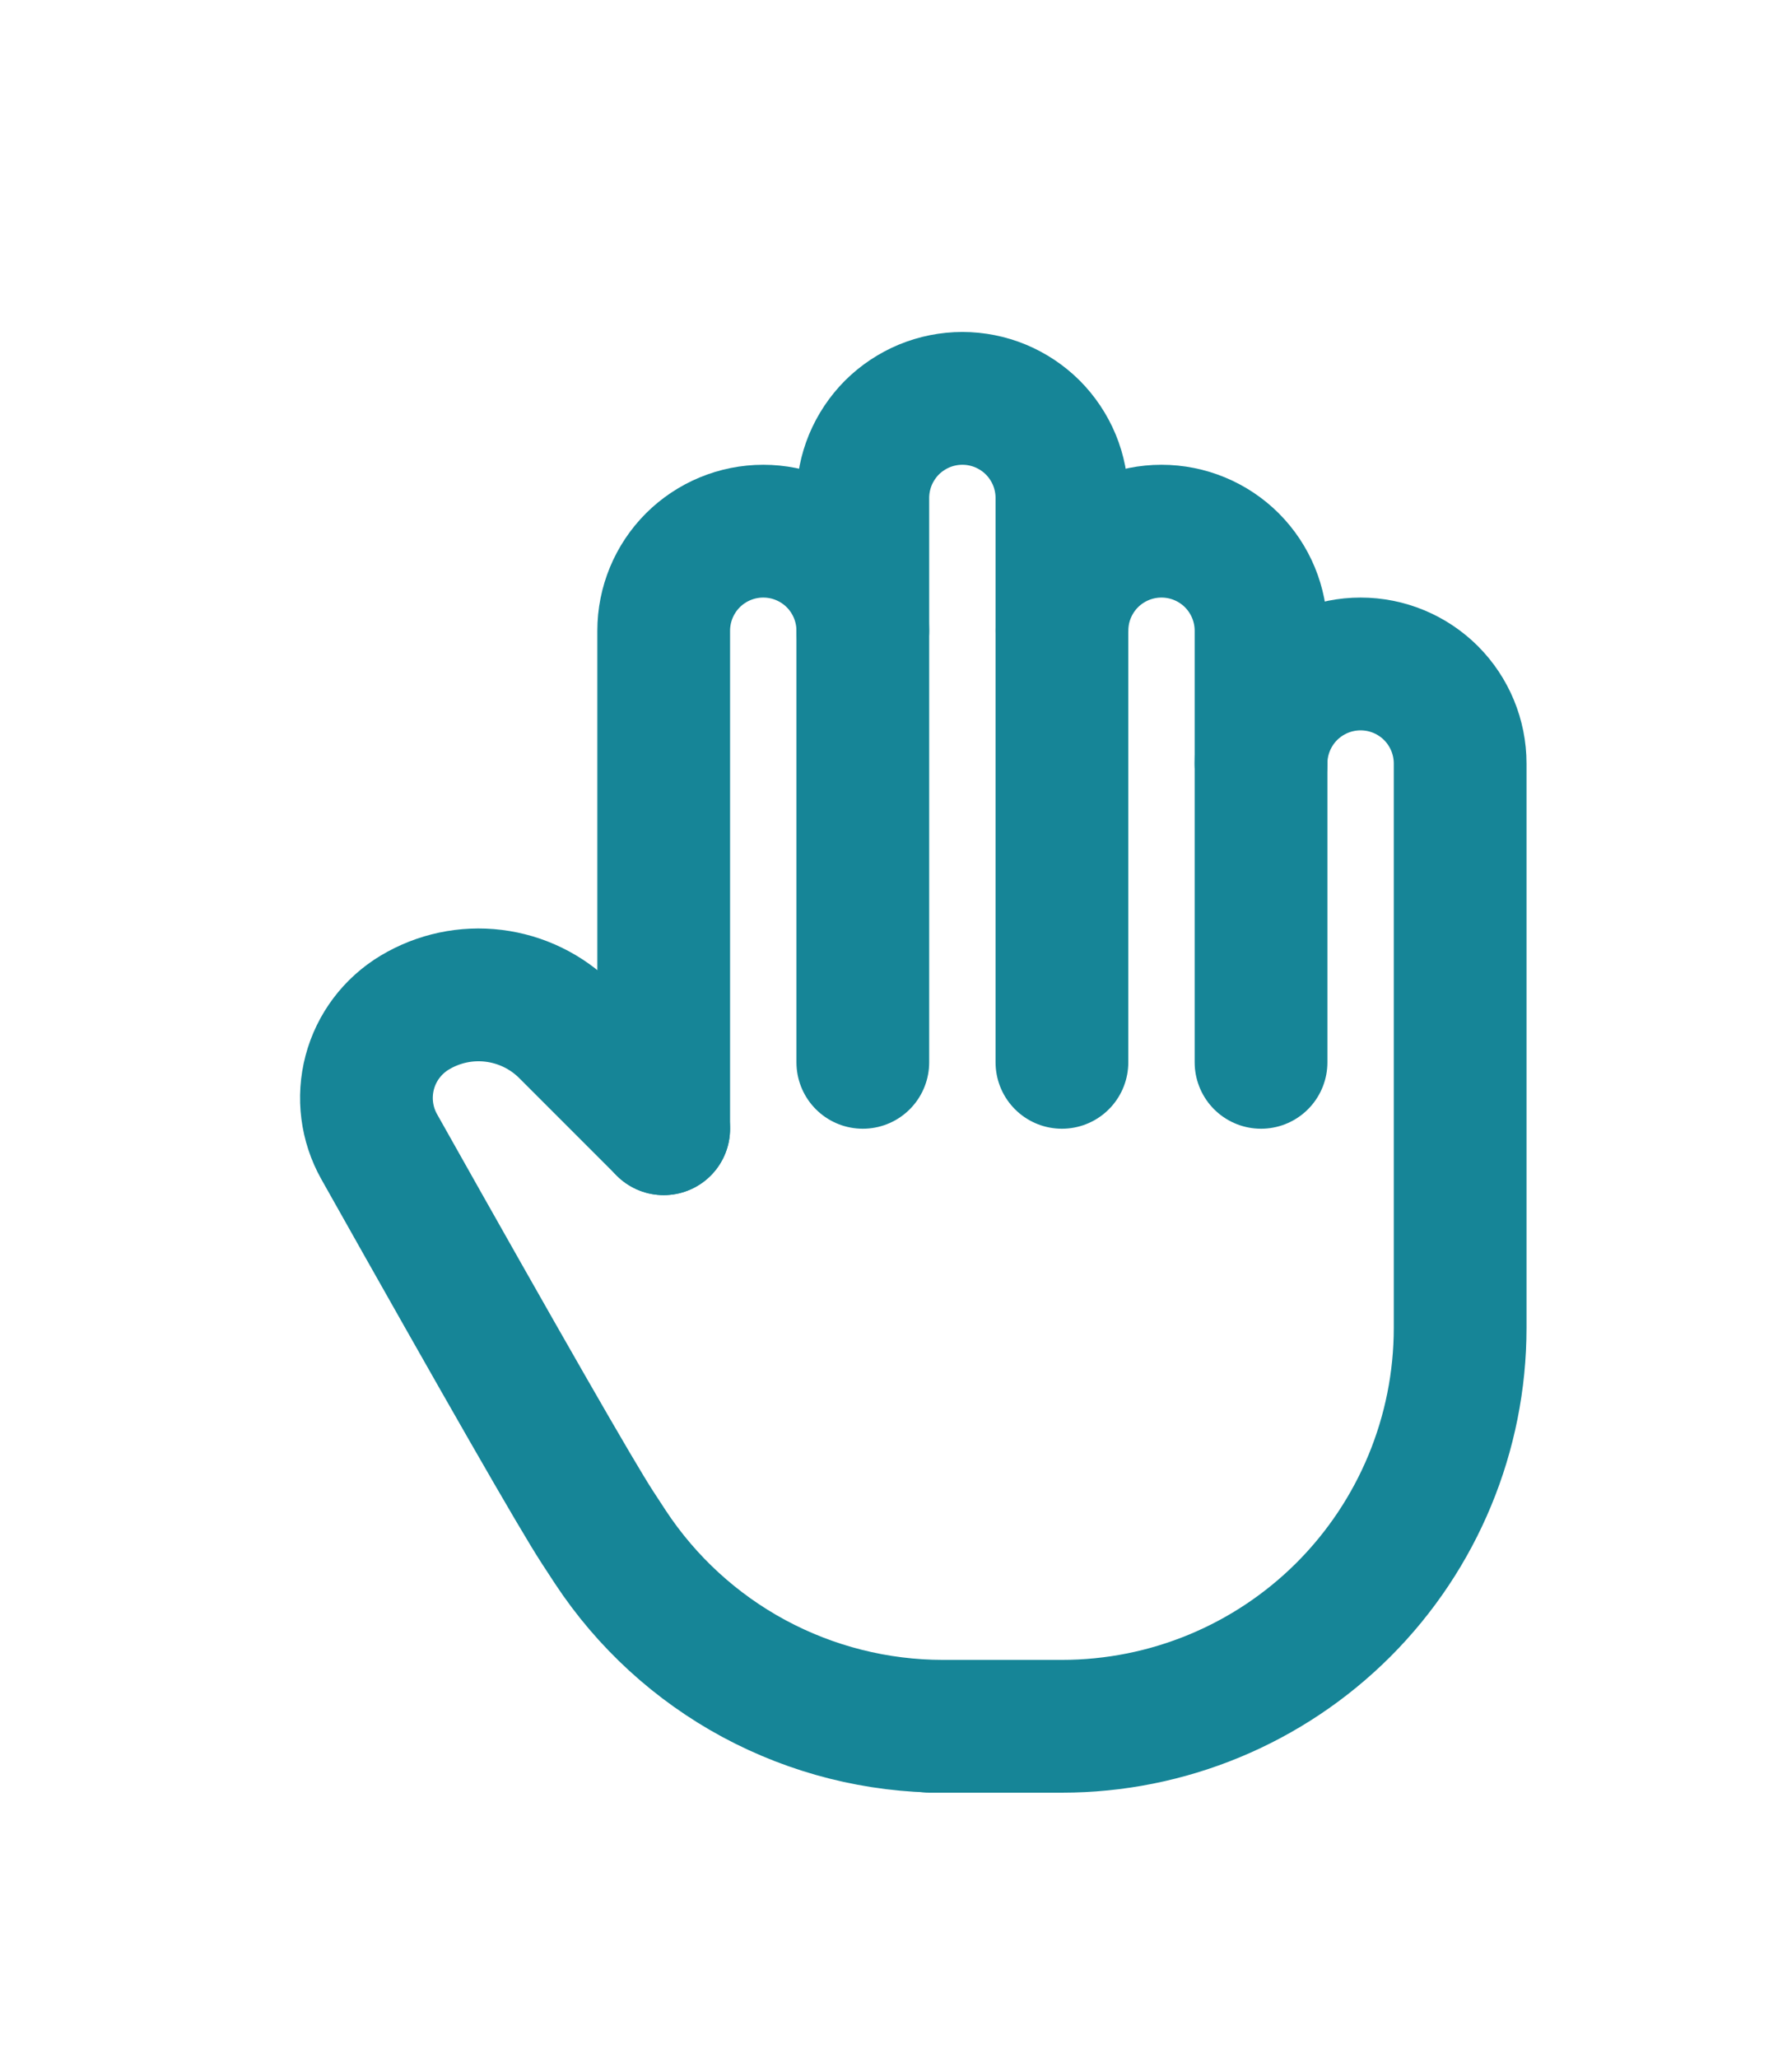 <svg width="27" height="31" viewBox="0 0 27 31" fill="none" xmlns="http://www.w3.org/2000/svg">
<g filter="url(#filter0_d_233_318)">
<path d="M10 13V5.5C10 5.102 10.158 4.721 10.439 4.439C10.721 4.158 11.102 4 11.5 4C11.898 4 12.279 4.158 12.561 4.439C12.842 4.721 13 5.102 13 5.5V12" stroke="#168597" stroke-width="2" stroke-linecap="round" stroke-linejoin="round"/>
<path d="M13 5.5V3.5C13 3.303 13.039 3.108 13.114 2.926C13.19 2.744 13.3 2.579 13.439 2.439C13.579 2.3 13.744 2.19 13.926 2.114C14.108 2.039 14.303 2 14.5 2C14.697 2 14.892 2.039 15.074 2.114C15.256 2.19 15.421 2.3 15.561 2.439C15.7 2.579 15.81 2.744 15.886 2.926C15.961 3.108 16 3.303 16 3.5V12" stroke="#168597" stroke-width="2" stroke-linecap="round" stroke-linejoin="round"/>
<path d="M16 5.5C16 5.102 16.158 4.721 16.439 4.439C16.721 4.158 17.102 4 17.5 4C17.898 4 18.279 4.158 18.561 4.439C18.842 4.721 19 5.102 19 5.5V12" stroke="#168597" stroke-width="2" stroke-linecap="round" stroke-linejoin="round"/>
<path d="M19 7.5C19 7.102 19.158 6.721 19.439 6.439C19.721 6.158 20.102 6 20.5 6C20.898 6 21.279 6.158 21.561 6.439C21.842 6.721 22 7.102 22 7.5V16C22 17.591 21.368 19.117 20.243 20.243C19.117 21.368 17.591 22 16 22H14H14.208C13.214 22 12.236 21.753 11.361 21.282C10.487 20.811 9.743 20.13 9.196 19.3C9.13 19.2 9.065 19.1 9 19C8.688 18.521 7.593 16.612 5.714 13.272C5.522 12.931 5.471 12.53 5.571 12.152C5.671 11.774 5.915 11.451 6.25 11.25C6.607 11.036 7.025 10.947 7.438 10.998C7.851 11.049 8.236 11.236 8.53 11.53L10 13" stroke="#168597" stroke-width="2" stroke-linecap="round" stroke-linejoin="round"/>
</g>
<defs>
<filter id="filter0_d_233_318" x="-2" y="0" width="32" height="32" filterUnits="userSpaceOnUse" color-interpolation-filters="sRGB">
<feFlood flood-opacity="0" result="BackgroundImageFix"/>
<feColorMatrix in="SourceAlpha" type="matrix" values="0 0 0 0 0 0 0 0 0 0 0 0 0 0 0 0 0 0 127 0" result="hardAlpha"/>
<feOffset dy="4"/>
<feGaussianBlur stdDeviation="2"/>
<feComposite in2="hardAlpha" operator="out"/>
<feColorMatrix type="matrix" values="0 0 0 0 0 0 0 0 0 0 0 0 0 0 0 0 0 0 0.25 0"/>
<feBlend mode="normal" in2="BackgroundImageFix" result="effect1_dropShadow_233_318"/>
<feBlend mode="normal" in="SourceGraphic" in2="effect1_dropShadow_233_318" result="shape"/>
</filter>
</defs>
</svg>
